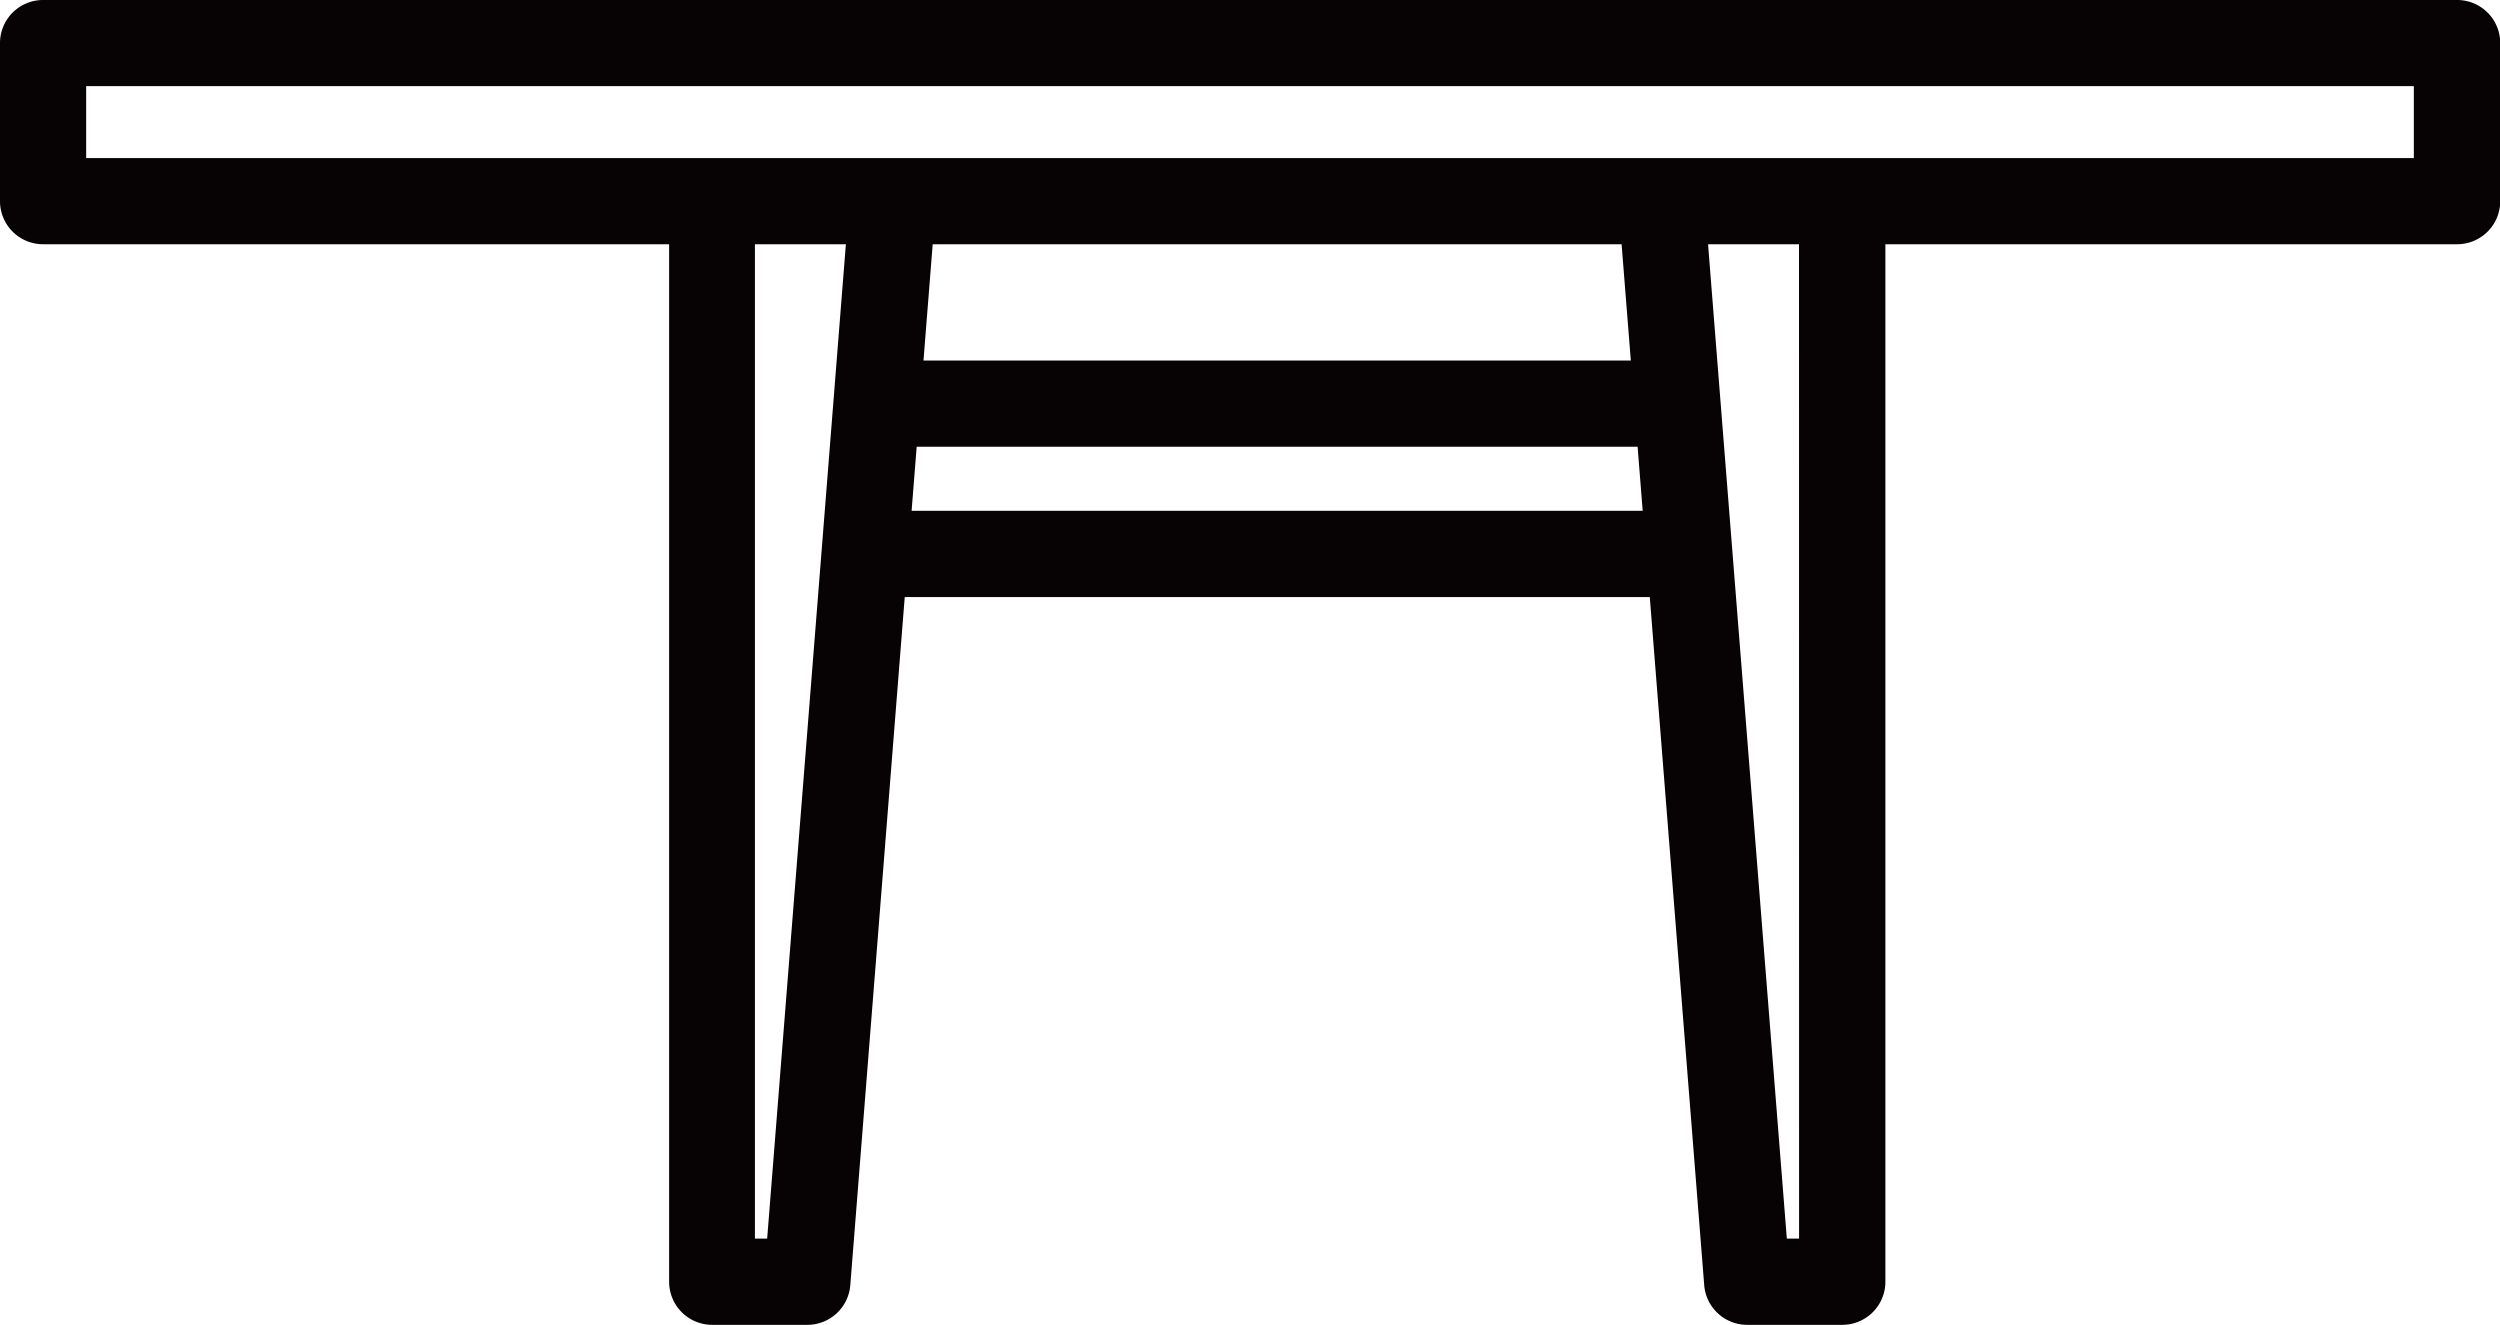 <svg xmlns="http://www.w3.org/2000/svg" xmlns:xlink="http://www.w3.org/1999/xlink" width="33.891" height="17.96" viewBox="0 0 33.891 17.96">
  <defs>
    <clipPath id="clip-path">
      <rect id="長方形_2548" data-name="長方形 2548" width="33.891" height="17.96" fill="none"/>
    </clipPath>
  </defs>
  <g id="グループ_3797" data-name="グループ 3797" clip-path="url(#clip-path)">
    <path id="パス_4695" data-name="パス 4695" d="M33.307,0H.584A.584.584,0,0,0,0,.584V2.727a.584.584,0,0,0,.584.584H9.071V17.376a.584.584,0,0,0,.584.584h1.29a.584.584,0,0,0,.582-.538l.738-9.328h10.1l.738,9.328a.584.584,0,0,0,.582.538h1.29a.584.584,0,0,0,.584-.584V3.311h7.751a.584.584,0,0,0,.584-.584V.584A.584.584,0,0,0,33.307,0M10.4,16.791h-.166V3.311h1.233ZM21.983,3.311l.125,1.577H12.519l.125-1.577ZM12.358,6.925l.069-.869H22.2l.069.869Zm12.031,9.866h-.166L23.155,3.311h1.233ZM32.723,2.143H1.168V1.168H32.723Z" fill="#070203"/>
  </g>
</svg>
